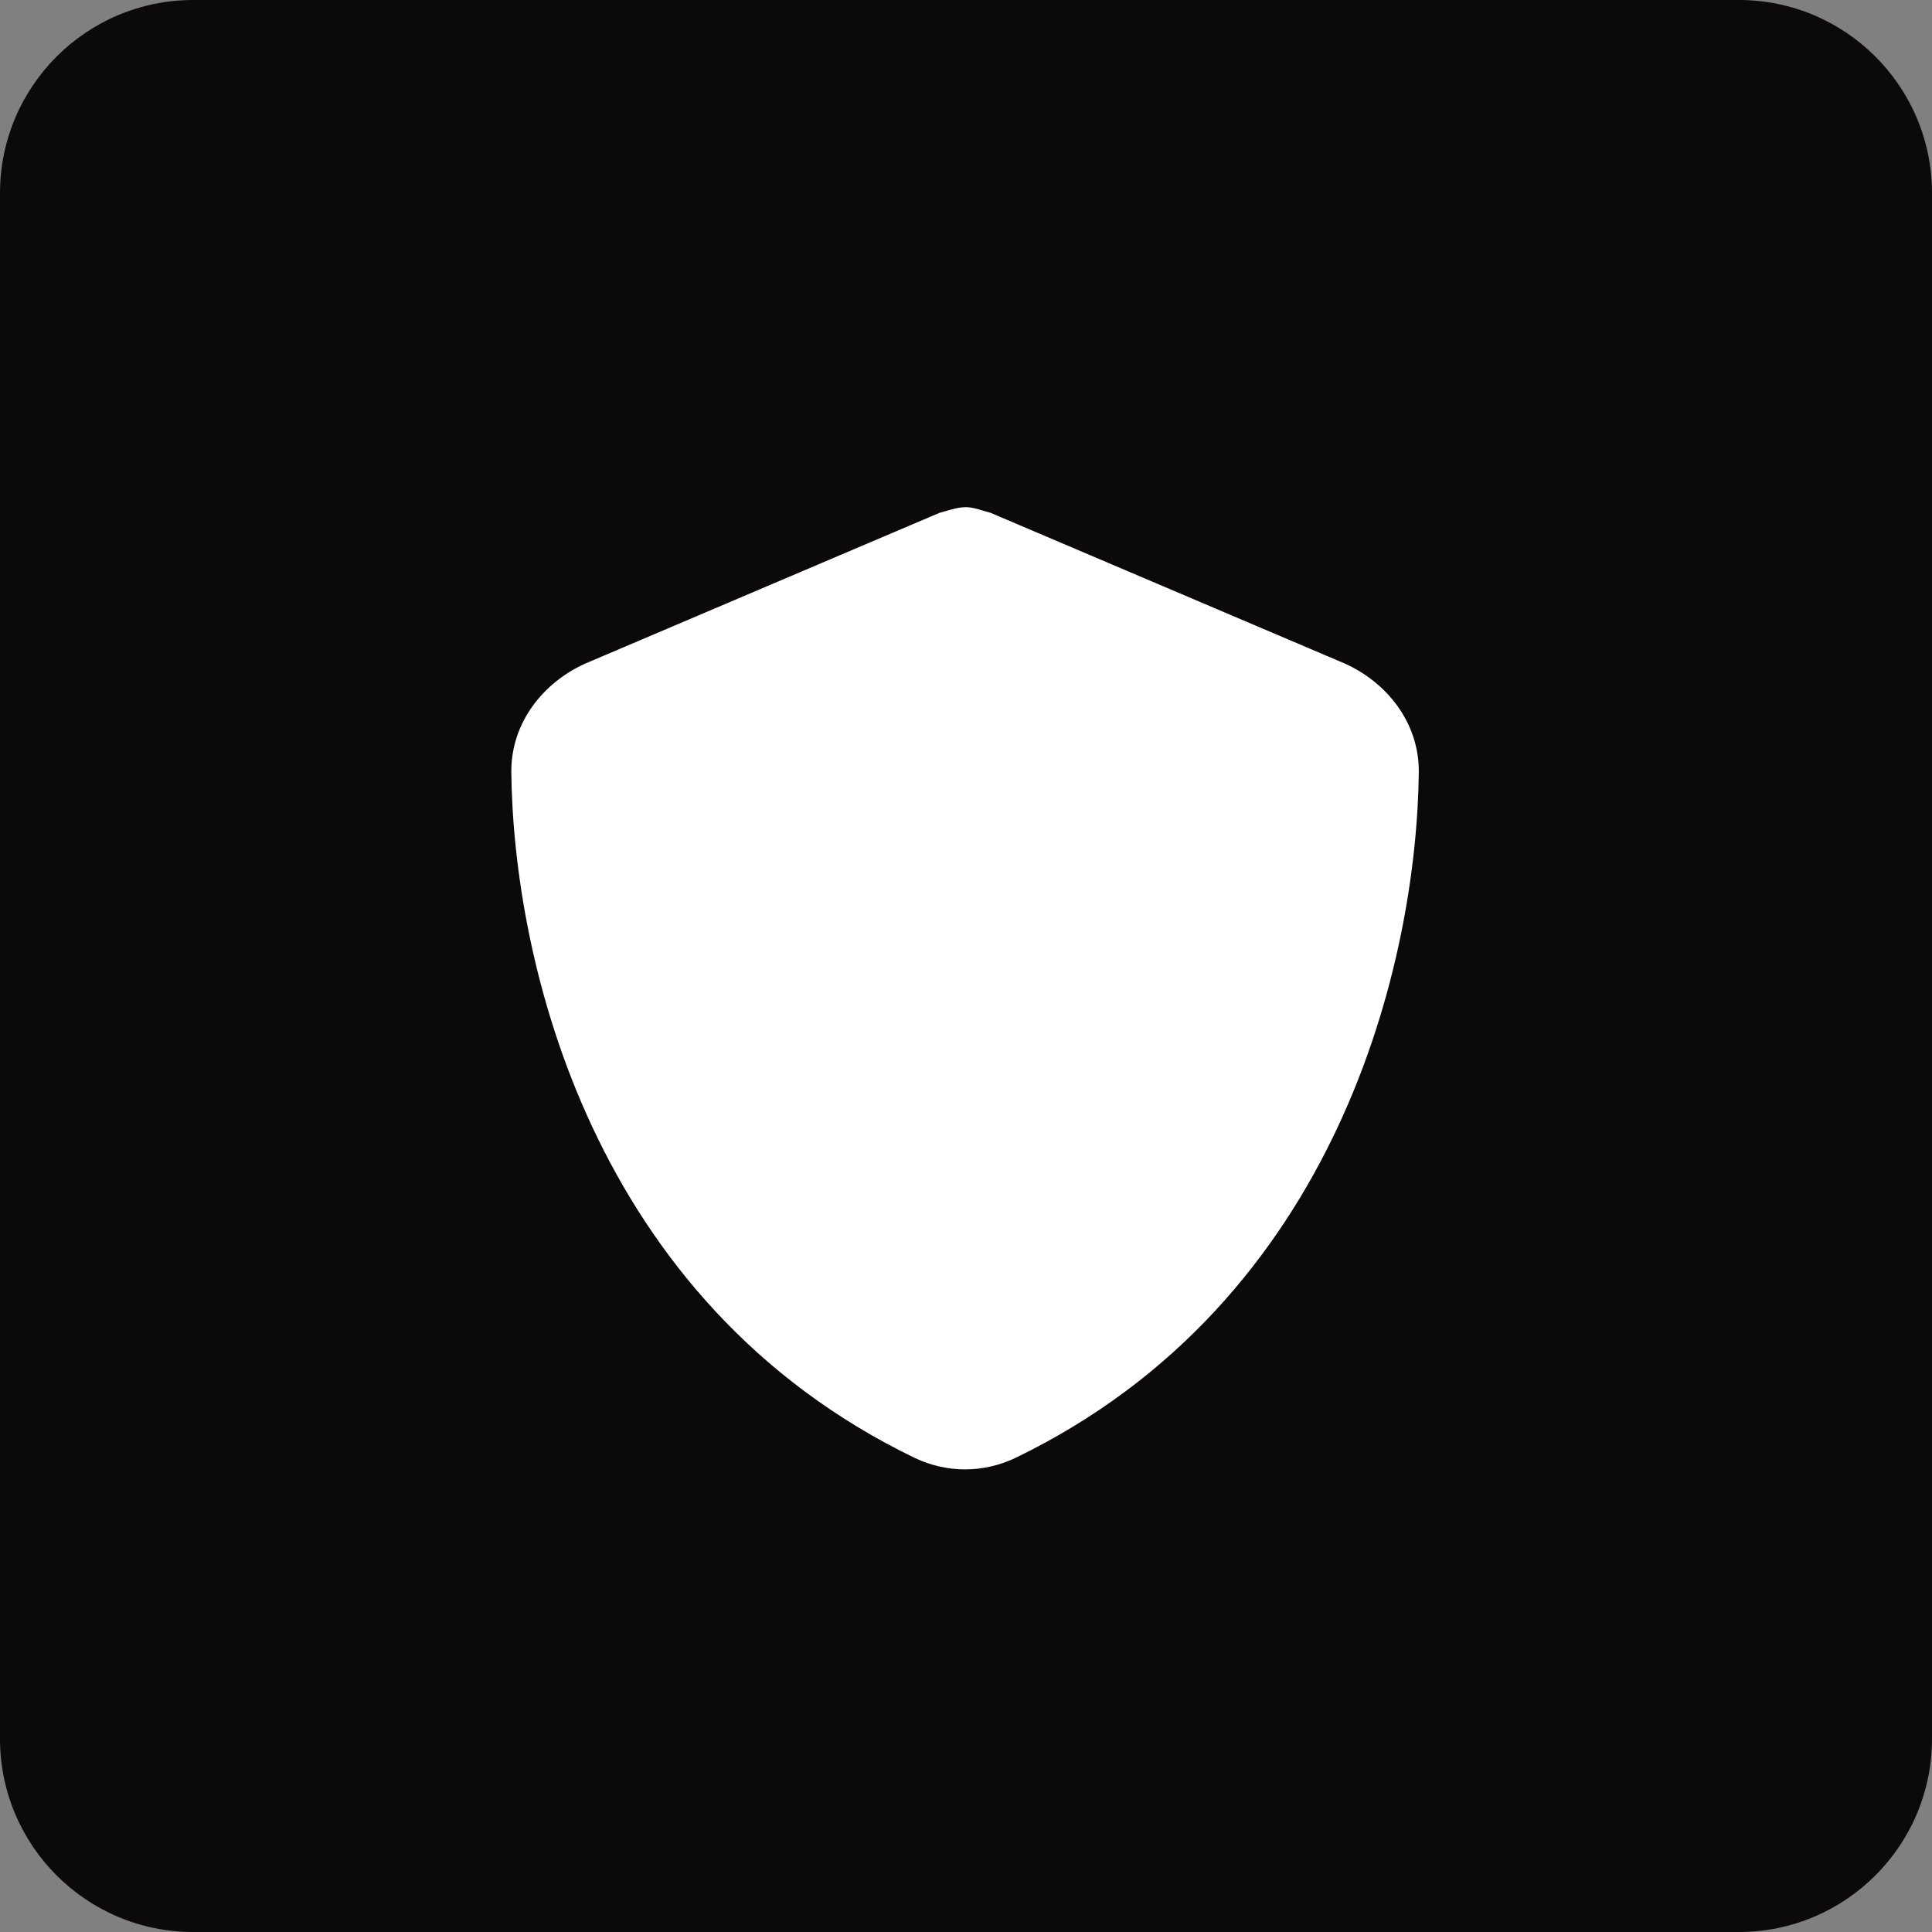 <svg width="40" height="40" viewBox="0 0 40 40" fill="none" xmlns="http://www.w3.org/2000/svg">
<rect x="0" y="0" width="40" height="40" fill="#808080" stroke="none"/>
<path d="M0 4C0 1.791 1.791 0 4 0H36C38.209 0 40 1.791 40 4V36C40 38.209 38.209 40 36 40H4C1.791 40 0 38.209 0 36V4Z" fill="#0C0A09"/>
<path d="M20 10.5C20.156 10.5 20.352 10.578 20.508 10.617L27.852 13.742C28.711 14.133 29.375 14.953 29.375 15.969C29.336 19.875 27.734 26.945 21.016 30.188C20.352 30.5 19.609 30.5 18.945 30.188C12.227 26.945 10.625 19.875 10.586 15.969C10.586 14.953 11.25 14.133 12.109 13.742L19.453 10.617C19.609 10.578 19.805 10.5 20 10.5Z" fill="white"/>
</svg>
